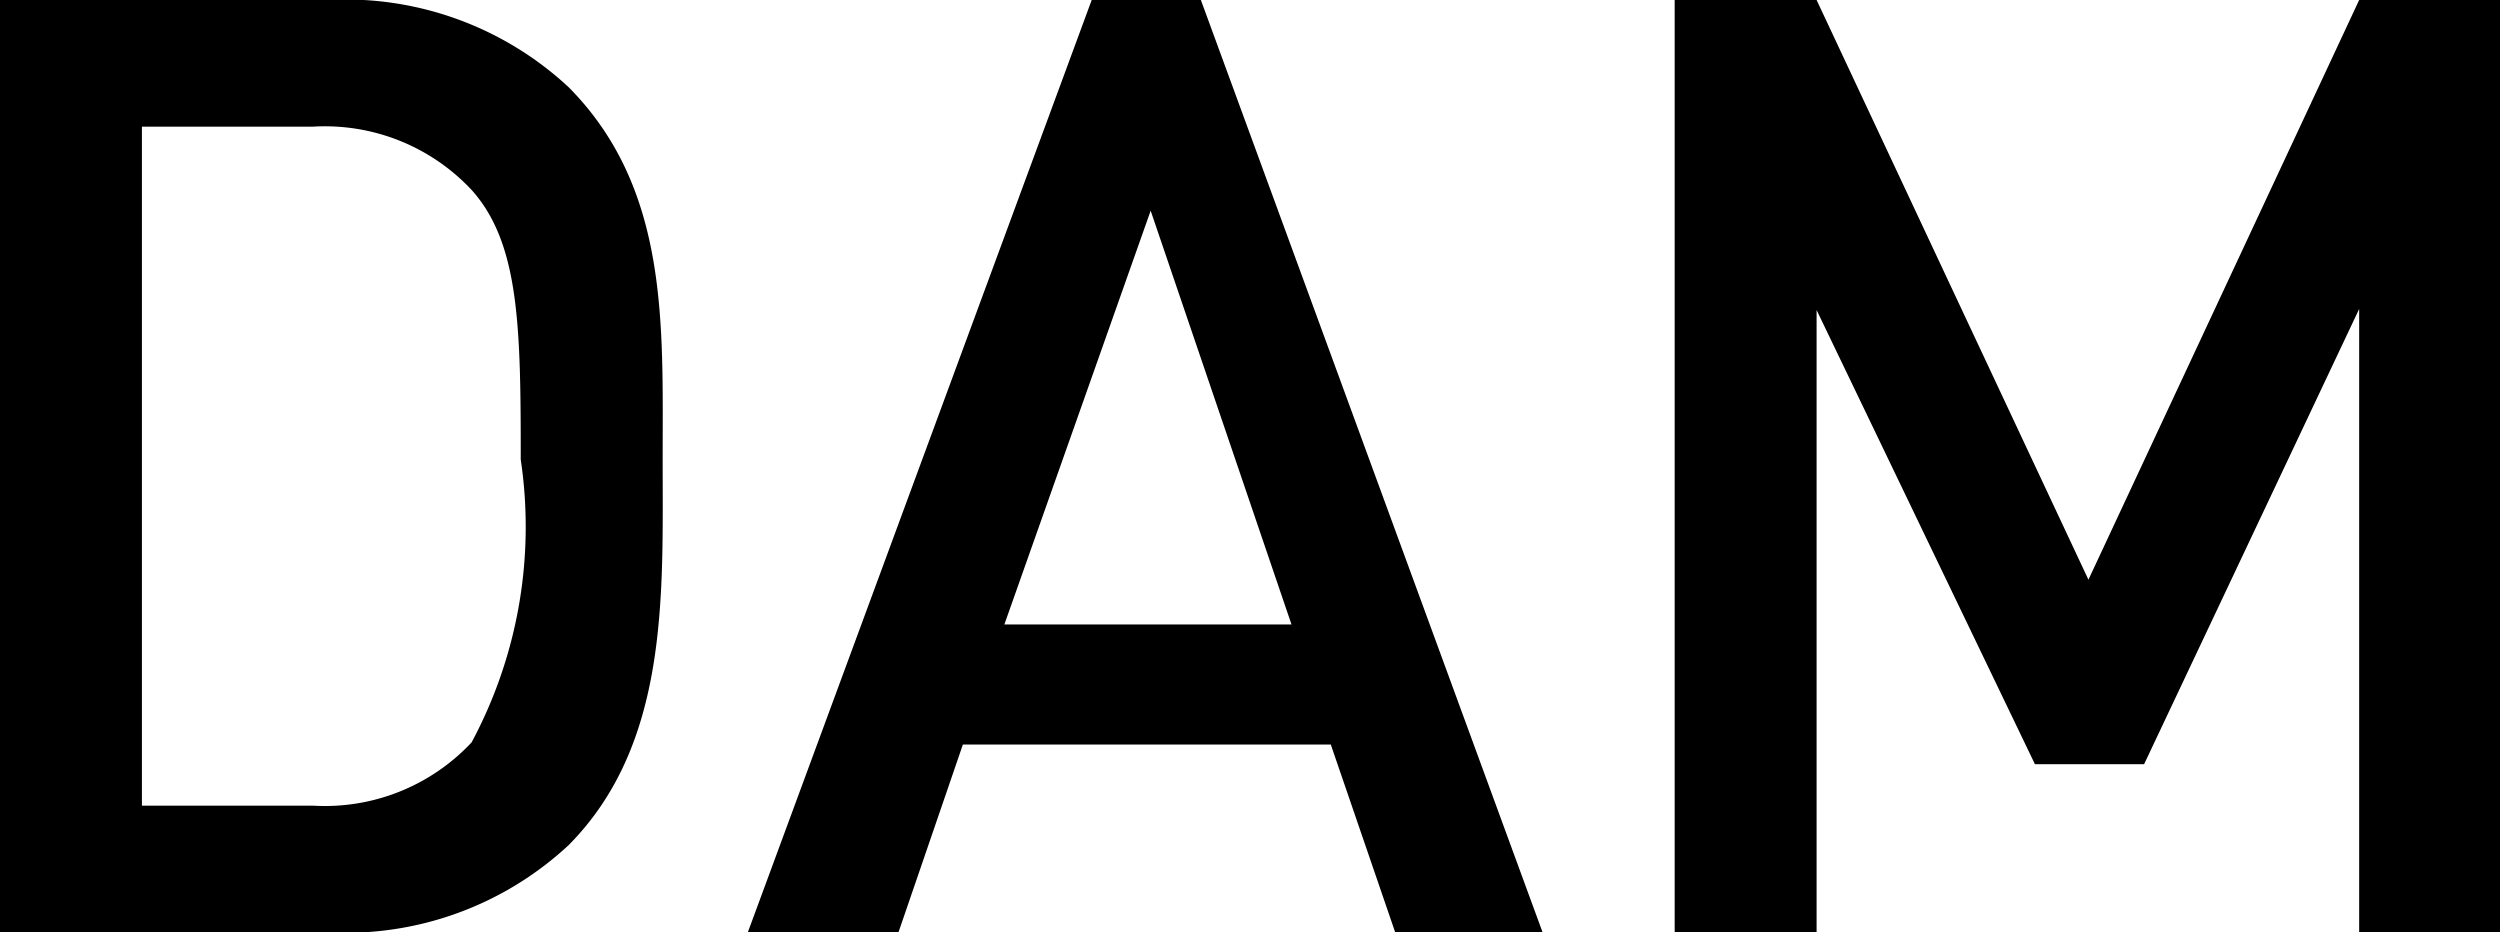 <svg xmlns="http://www.w3.org/2000/svg" width="22.9" height="8.54" viewBox="0 0 22.9 8.54"><title>アセット 2</title><g id="レイヤー_2" data-name="レイヤー 2"><g id="text"><path d="M5.21,7.74A3,3,0,0,1,3,8.54H0V0H3A3,3,0,0,1,5.21.8c.92.93.86,2.17.86,3.41S6.13,6.81,5.21,7.74Zm-.89-6a1.84,1.84,0,0,0-1.45-.58H1.3V7.38H2.87A1.84,1.84,0,0,0,4.32,6.8a4.18,4.18,0,0,0,.45-2.59C4.77,3,4.76,2.23,4.32,1.74Z"/><path d="M12.78,8.54l-.59-1.72H8.82L8.23,8.54H6.85L10,0h1l3.13,8.54ZM10.54,1.93,9.2,5.72h2.63Z"/><path d="M21.61,8.54V2.83L19.64,7h-1l-2-4.16V8.54h-1.3V0h1.3l2.49,5.31L21.61,0H22.9V8.54Z"/></g></g></svg>